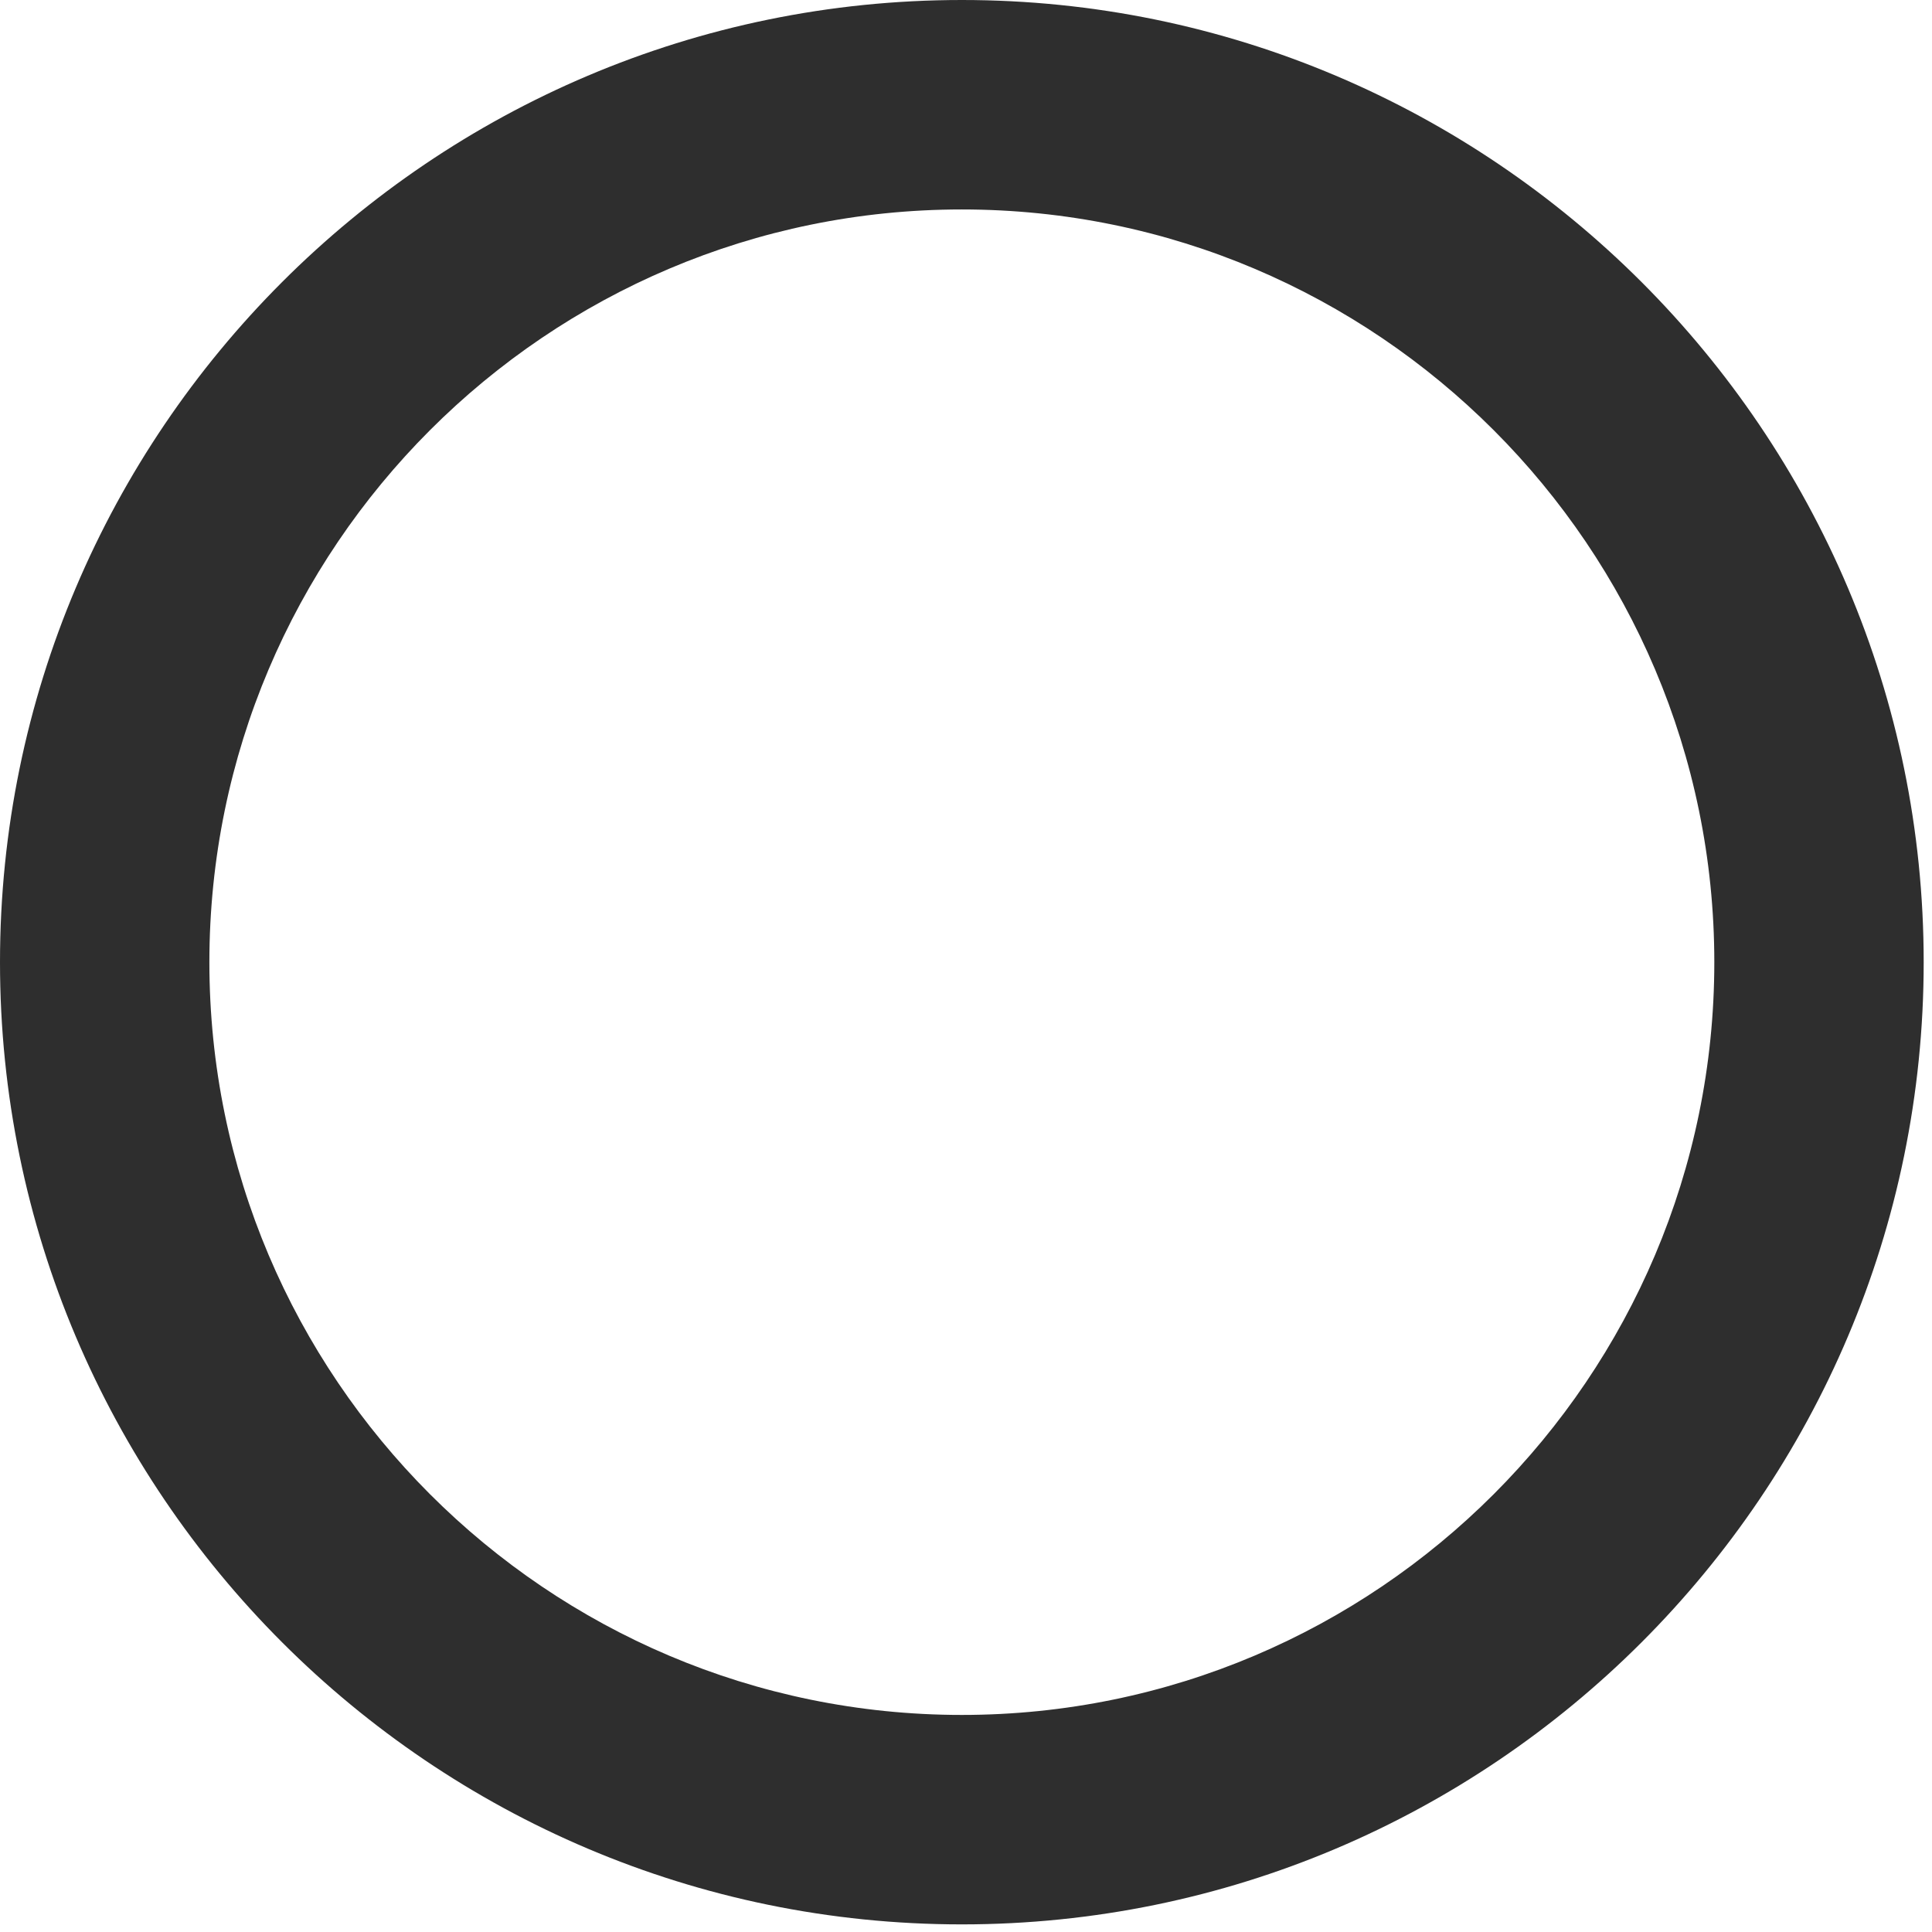 <?xml version="1.0" encoding="UTF-8"?> <svg xmlns="http://www.w3.org/2000/svg" width="187" height="187" viewBox="0 0 187 187" fill="none"> <path d="M186.195 93.132C186.195 41.778 144.433 0 93.098 0C41.763 0 0 41.778 0 93.132C0 144.485 41.763 186.263 93.098 186.263C144.433 186.263 186.195 144.485 186.195 93.132ZM165.93 93.132C165.93 133.31 133.262 165.99 93.098 165.99C52.934 165.99 20.266 133.31 20.266 93.132C20.266 52.953 52.934 20.273 93.098 20.273C133.262 20.273 165.93 52.953 165.93 93.132Z" fill="#2E2E2E"></path> </svg> 